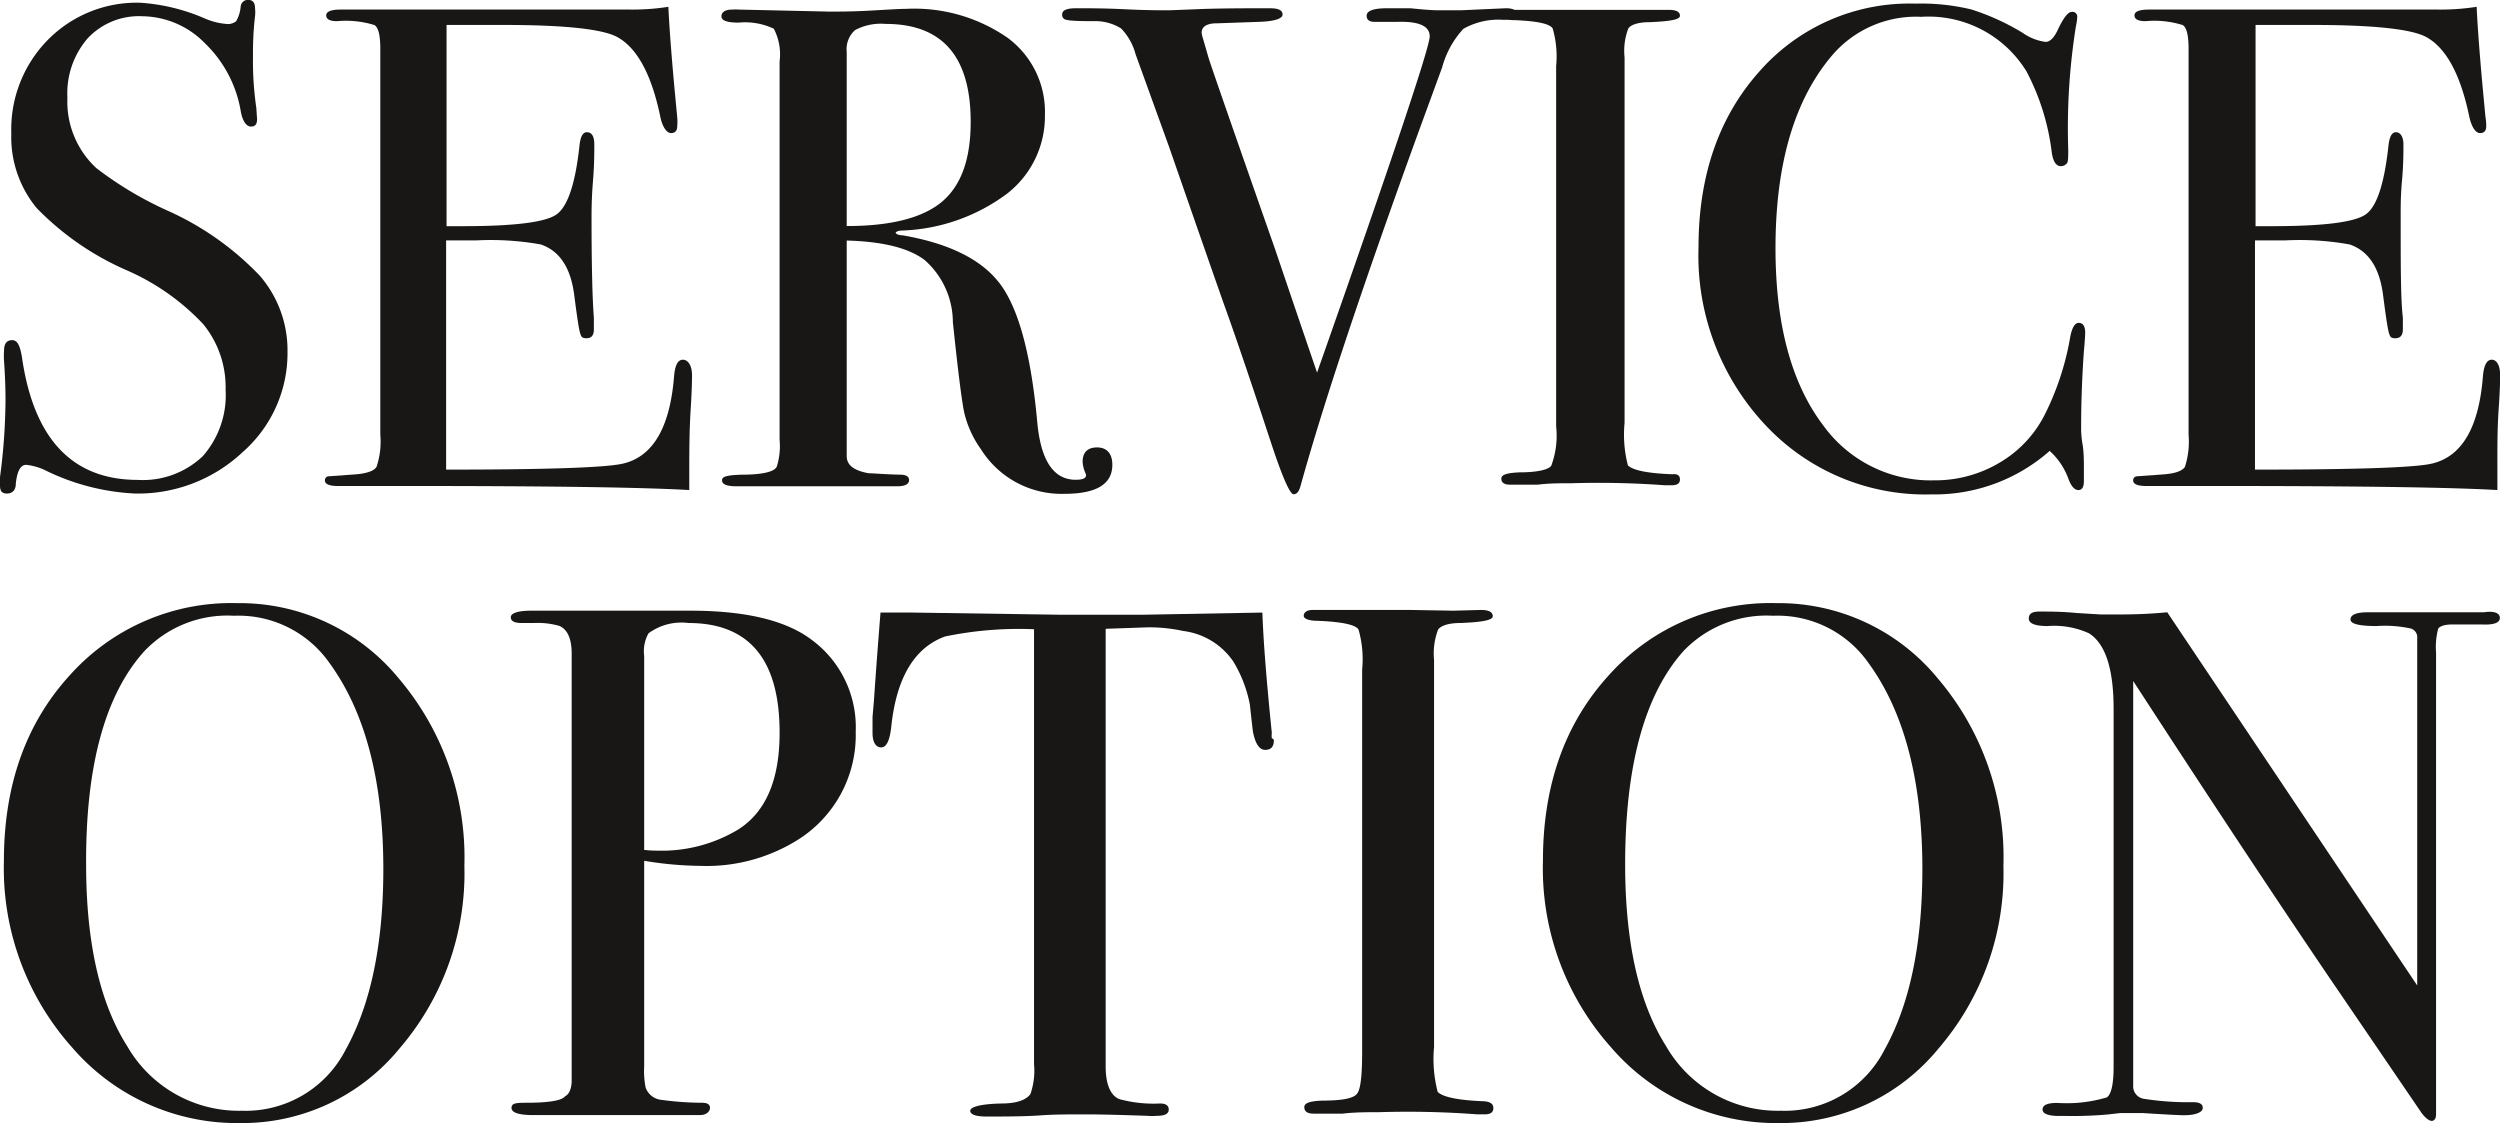 <svg id="Livello_3" data-name="Livello 3" xmlns="http://www.w3.org/2000/svg" viewBox="0 0 172.43 77.46"><defs><style>.cls-1{fill:#181716;}</style></defs><path class="cls-1" d="M864.52,978.71a9.07,9.07,0,0,1-3.09,6.91,10.54,10.54,0,0,1-7.43,2.86,15.68,15.68,0,0,1-6.1-1.56,4,4,0,0,0-1.41-.42c-.38,0-.62.43-.71,1.3,0,.45-.24.68-.61.68s-.48-.19-.48-.57a2.48,2.48,0,0,1,0-.56,41.6,41.6,0,0,0,.38-5.34c0-.31,0-1.19-.1-2.64a5.17,5.17,0,0,1,0-.76c0-.47.19-.71.56-.71s.54.39.67,1.15q1.21,8.49,8,8.49a6,6,0,0,0,4.47-1.63,6.37,6.37,0,0,0,1.58-4.61,6.86,6.86,0,0,0-1.54-4.5,16,16,0,0,0-5.26-3.71,19.5,19.5,0,0,1-6.23-4.3,7.68,7.68,0,0,1-1.75-5.14,8.8,8.8,0,0,1,2.53-6.47,8.6,8.6,0,0,1,6.39-2.55,13.33,13.33,0,0,1,4.44,1.09,4.68,4.68,0,0,0,1.46.37.9.9,0,0,0,.69-.19,2.47,2.47,0,0,0,.31-1,.5.5,0,0,1,.51-.47q.48,0,.48.57a2.48,2.48,0,0,1,0,.56,21.56,21.56,0,0,0-.14,2.74,22.37,22.37,0,0,0,.23,3.59l.05.76c0,.34-.11.52-.42.52s-.59-.37-.71-1.09a8.44,8.44,0,0,0-2.46-4.65,6.13,6.13,0,0,0-4.34-1.87,4.84,4.84,0,0,0-3.75,1.52,5.79,5.79,0,0,0-1.4,4.1,6.24,6.24,0,0,0,2,4.86,24.85,24.85,0,0,0,4.91,2.93,20.11,20.11,0,0,1,6.38,4.51A7.87,7.87,0,0,1,864.52,978.71Z" transform="translate(-844.69 -954.44)"/><path class="cls-1" d="M921.41,986.5q0,2-3.3,2a6.56,6.56,0,0,1-5.76-3.07,7.18,7.18,0,0,1-1.16-2.55c-.17-.82-.43-2.89-.78-6.23a5.72,5.72,0,0,0-1.94-4.27c-1.1-.84-2.89-1.28-5.38-1.35v14.87c0,.63.51,1,1.51,1.18.29,0,1,.07,2.17.1.41,0,.62.12.62.38s-.27.42-.8.42h-11.1c-.69,0-1-.14-1-.42s.46-.35,1.37-.38c1.48,0,2.28-.22,2.41-.57a4.71,4.71,0,0,0,.19-1.84V958.69a3.83,3.83,0,0,0-.4-2.27,4.66,4.66,0,0,0-2.43-.42c-.79,0-1.18-.14-1.18-.43s.25-.47.75-.47a3.14,3.14,0,0,1,.43,0l6.27.14c.63,0,1.52,0,2.65-.06s2.14-.13,2.64-.13a11.29,11.29,0,0,1,7,2,6.34,6.34,0,0,1,2.57,5.31,6.75,6.75,0,0,1-2.64,5.46,12.85,12.85,0,0,1-7.18,2.52c-.28,0-.44.08-.47.14s.15.19.47.19c3.3.57,5.58,1.73,6.82,3.48s2.07,4.92,2.48,9.49q.38,3.89,2.64,3.89c.48,0,.71-.1.71-.29a.11.11,0,0,0,0-.09,2.31,2.31,0,0,1-.23-.85c0-.66.34-1,1-1S921.41,985.71,921.41,986.5Zm-9.77-23.66q0-6.75-5.86-6.75a3.77,3.77,0,0,0-2.12.43,1.77,1.77,0,0,0-.57,1.51v12q4.53,0,6.54-1.65C911,967.24,911.64,965.39,911.64,962.84Z" transform="translate(-844.69 -954.44)"/><path class="cls-1" d="M949.3,955.39c0,.25-.3.39-.89.42a4.91,4.91,0,0,0-2.79.62,6.38,6.38,0,0,0-1.46,2.65l-1.61,4.4q-5.81,16-8.16,24.48-.15.57-.48.57c-.25,0-.77-1.18-1.55-3.54q-2.13-6.48-3.31-9.73-1.26-3.59-3.74-10.73l-2.3-6.36a4,4,0,0,0-1-1.77,3.35,3.35,0,0,0-1.89-.5q-1.56,0-1.86-.09a.34.34,0,0,1-.31-.38c0-.28.31-.42.94-.42h.43c.57,0,1.55,0,3,.07s2.4.07,3,.07l1.81-.07c1.06-.05,2.56-.07,4.51-.07h.66c.57,0,.85.14.85.43s-.56.48-1.7.51l-2.88.1c-.66,0-1,.25-1,.64a1.75,1.75,0,0,0,.09.4l.37,1.28q.09.38,4.62,13.3c.5,1.48,1.46,4.31,2.88,8.47q7.77-22.07,7.77-23.19c0-.73-.77-1.06-2.32-1h-1.46q-.57,0-.57-.42c0-.35.47-.52,1.42-.52h1.6c.88.09,1.53.14,1.94.14h1.51l3.11-.14C949,955,949.3,955.13,949.3,955.39Z" transform="translate(-844.69 -954.44)"/><path class="cls-1" d="M960.56,987.51c0,.27-.19.4-.57.4h-.47a62.32,62.32,0,0,0-6.42-.14c-.79,0-1.57,0-2.36.1-.41,0-1,0-1.89,0-.41,0-.61-.14-.61-.42s.41-.39,1.23-.43c1.25,0,2-.18,2.21-.45a5.93,5.93,0,0,0,.34-2.72V959a6.92,6.92,0,0,0-.24-2.6c-.2-.32-1.07-.51-2.63-.57-.61,0-.91-.14-.91-.33s.19-.38.57-.38h6.42l2.76,0,1.81,0c.51,0,.76.14.76.41s-.7.38-2.1.44c-.8,0-1.29.18-1.46.43a4.31,4.31,0,0,0-.26,2v25.21a8.41,8.41,0,0,0,.23,2.93c.35.34,1.37.55,3.07.61C960.39,987.11,960.56,987.24,960.56,987.51Z" transform="translate(-844.69 -954.44)"/><path class="cls-1" d="M988.51,977.39c0-.07,0,.36-.09,1.27-.13,1.83-.19,3.59-.19,5.29,0,.19,0,.57.1,1.15s.09,1.29.09,2.11v.42c0,.41-.13.61-.38.61s-.47-.23-.66-.7a4.81,4.81,0,0,0-1.32-2,12,12,0,0,1-8.17,3,15.09,15.09,0,0,1-11.49-4.84,17.07,17.07,0,0,1-4.56-12.2q0-7.41,4.18-12.11a13.77,13.77,0,0,1,10.79-4.7,14.7,14.7,0,0,1,3.84.4,16.2,16.2,0,0,1,3.57,1.63,3.52,3.52,0,0,0,1.56.61c.28,0,.55-.25.8-.75q.61-1.32,1-1.32a.33.33,0,0,1,.38.37,3.46,3.46,0,0,1-.09.62,44.61,44.61,0,0,0-.53,8.5c0,.59,0,.94-.14,1a.48.48,0,0,1-.37.15c-.32,0-.52-.3-.62-.9a16.13,16.13,0,0,0-1.74-5.62,7.92,7.92,0,0,0-7.27-3.78,7.61,7.61,0,0,0-6.05,2.55q-4,4.59-4,13.41,0,7.89,3.3,12.23a9.14,9.14,0,0,0,7.65,3.78,8.68,8.68,0,0,0,4.49-1.21,8.05,8.05,0,0,0,3.11-3.28,19,19,0,0,0,1.75-5.24c.12-.75.33-1.13.61-1.13S988.51,976.91,988.51,977.39Z" transform="translate(-844.69 -954.44)"/><path class="cls-1" d="M1017.13,980.31c0,.13,0,.9-.1,2.32s-.09,2.77-.09,4.06v1.55q-4.63-.27-18.32-.28h-5.9c-.6,0-.9-.13-.9-.38a.27.27,0,0,1,.28-.29l1.8-.13c.82-.06,1.31-.24,1.49-.52a5.73,5.73,0,0,0,.25-2.23V957.8c0-.92-.13-1.46-.4-1.63a6.57,6.57,0,0,0-2.57-.27c-.5,0-.76-.13-.76-.4s.35-.4,1-.4h20a16.11,16.11,0,0,0,2.6-.19q.09,2,.42,5.62l.19,2a3.36,3.36,0,0,1,.05.62c0,.31-.14.47-.43.47s-.59-.4-.75-1.19q-.9-4.28-2.93-5.42-1.51-.85-7.93-.85h-3.87v13.88h1.13c3.53,0,5.67-.27,6.45-.8s1.29-2.1,1.58-4.68c.06-.66.23-1,.52-1s.52.28.52.85,0,1.4-.1,2.5-.09,1.94-.09,2.5c0,3.37,0,5.69.15,6.94,0,.32,0,.59,0,.81,0,.41-.18.61-.52.61s-.37-.13-.45-.4-.21-1.14-.4-2.62c-.25-1.86-1-3-2.3-3.45a19.52,19.52,0,0,0-4.42-.28h-2.11v15.81q10.38,0,12.18-.41,3.12-.71,3.54-6c.06-.78.27-1.17.61-1.17S1017.13,979.65,1017.13,980.31Z" transform="translate(-844.69 -954.44)"/><path class="cls-1" d="M892.42,980.31c0,.13,0,.9-.09,2.32s-.1,2.77-.1,4.06v1.55q-4.62-.27-18.31-.28H868c-.6,0-.9-.13-.9-.38a.27.27,0,0,1,.28-.29l1.8-.13c.81-.06,1.31-.24,1.48-.52a5.46,5.46,0,0,0,.26-2.23V957.8c0-.92-.13-1.46-.4-1.63a6.61,6.61,0,0,0-2.57-.27c-.51,0-.76-.13-.76-.4s.35-.4,1-.4h20a16.11,16.11,0,0,0,2.6-.19q.09,2,.42,5.62l.19,2a3.36,3.36,0,0,1,0,.62c0,.31-.15.47-.43.47s-.6-.4-.75-1.19q-.9-4.28-2.93-5.42-1.51-.85-7.93-.85h-3.87v13.88h1.13q5.28,0,6.44-.8t1.59-4.68q.09-1,.51-1c.35,0,.52.28.52.85s0,1.4-.09,2.5-.1,1.94-.1,2.5c0,3.37.06,5.69.16,6.94q0,.48,0,.81c0,.41-.17.61-.51.61s-.37-.13-.45-.4-.21-1.14-.4-2.62c-.25-1.86-1-3-2.3-3.45a19.59,19.59,0,0,0-4.42-.28h-2.11v15.81q10.38,0,12.18-.41,3.11-.71,3.54-6c.06-.78.26-1.17.61-1.17S892.42,979.65,892.42,980.31Z" transform="translate(-844.69 -954.44)"/><path class="cls-1" d="M876.72,1014.16a18.53,18.53,0,0,1-4.47,12.59,14,14,0,0,1-11,5.15,15,15,0,0,1-11.59-5.22,18.53,18.53,0,0,1-4.7-12.87q0-7.8,4.52-12.77a14.94,14.94,0,0,1,11.57-5,14.19,14.19,0,0,1,11.15,5.2A19.07,19.07,0,0,1,876.72,1014.16Zm-5.59.25q0-9.18-3.75-14.29a7.66,7.66,0,0,0-6.55-3.21,7.89,7.89,0,0,0-6.2,2.46q-4.05,4.51-4,14.69,0,8.07,2.83,12.53a8.89,8.89,0,0,0,7.92,4.46,7.74,7.74,0,0,0,7.15-4.21Q871.12,1022.18,871.13,1014.41Z" transform="translate(-844.69 -954.44)"/><path class="cls-1" d="M903.71,1004.91a8.52,8.52,0,0,1-4.15,7.55,11.84,11.84,0,0,1-6.59,1.7,24.51,24.51,0,0,1-3.85-.35V1028a5.93,5.93,0,0,0,.1,1.45,1.28,1.28,0,0,0,1.1.85,21,21,0,0,0,2.8.2c.36,0,.54.12.54.35s-.23.5-.69.5h-11.5c-1,0-1.5-.17-1.5-.5s.35-.35,1-.35q2.36,0,2.7-.45c.27-.14.42-.47.45-1V999.52c0-1-.28-1.67-.85-1.91a5.37,5.37,0,0,0-1.75-.2h-.85c-.5,0-.75-.13-.75-.4s.47-.45,1.4-.45h11c3.79,0,6.58.67,8.34,2A7.48,7.48,0,0,1,903.71,1004.91Zm-5.25.05q0-7.55-6.29-7.55a3.82,3.82,0,0,0-2.75.71,2.51,2.51,0,0,0-.3,1.56v13.38a7.85,7.85,0,0,0,.9.05,10.22,10.22,0,0,0,5.59-1.46Q898.46,1009.84,898.46,1005Z" transform="translate(-844.69 -954.44)"/><path class="cls-1" d="M932.55,1005.51c0,.43-.2.65-.6.65s-.69-.43-.85-1.3c-.07-.6-.14-1.2-.2-1.8a8.94,8.94,0,0,0-1.15-3,4.92,4.92,0,0,0-3.45-2.1,11,11,0,0,0-2.5-.25l-2.85.1V1028c0,1.2.32,2,.95,2.25a9,9,0,0,0,2.8.3q.6,0,.6.42c0,.29-.27.43-.8.43a4.68,4.68,0,0,1-.7,0c-2-.07-3.41-.1-4.25-.1-1.1,0-2.13,0-3.1.07s-2.19.08-3.69.08c-.77,0-1.15-.14-1.15-.4s.71-.47,2.15-.5c1,0,1.69-.22,2-.65a4.92,4.92,0,0,0,.25-2.06v-30a25.07,25.07,0,0,0-6.14.5q-3.15,1.15-3.7,6.15c-.1,1-.33,1.5-.7,1.5s-.6-.35-.6-1c0-.37,0-.73,0-1.1l.1-1.15q.15-2.29.45-6.05h2.25l10.19.15c1.2,0,3.07,0,5.6,0l8.3-.15q.09,2.81.65,8.3a1.47,1.47,0,0,0,0,.38C932.53,1005.39,932.55,1005.48,932.55,1005.51Z" transform="translate(-844.69 -954.44)"/><path class="cls-1" d="M947.69,1030.87c0,.29-.2.43-.6.43h-.5a63.9,63.9,0,0,0-6.8-.15c-.83,0-1.66,0-2.49.1-.44,0-1.1,0-2,0-.44,0-.65-.15-.65-.45s.43-.42,1.3-.45q2,0,2.34-.48c.24-.28.35-1.24.35-2.88v-26.37a7.41,7.41,0,0,0-.25-2.76c-.2-.33-1.13-.53-2.78-.6-.64,0-1-.14-1-.35s.2-.4.6-.4h6.8l2.92.05,1.91-.05c.54,0,.81.15.81.43s-.74.41-2.23.47c-.84,0-1.35.19-1.54.45a4.6,4.6,0,0,0-.28,2.1v26.69a9,9,0,0,0,.25,3.1c.37.37,1.45.58,3.25.65C947.51,1030.45,947.69,1030.59,947.69,1030.87Z" transform="translate(-844.69 -954.44)"/><path class="cls-1" d="M982.87,1014.16a18.53,18.53,0,0,1-4.47,12.59,14,14,0,0,1-11,5.15,15,15,0,0,1-11.59-5.22,18.53,18.53,0,0,1-4.7-12.87q0-7.8,4.52-12.77a14.94,14.94,0,0,1,11.57-5,14.19,14.19,0,0,1,11.15,5.2A19,19,0,0,1,982.87,1014.16Zm-5.59.25q0-9.18-3.75-14.29a7.66,7.66,0,0,0-6.55-3.21,7.9,7.9,0,0,0-6.2,2.46q-4,4.51-4,14.69,0,8.07,2.82,12.53a8.89,8.89,0,0,0,7.92,4.46,7.73,7.73,0,0,0,7.15-4.21Q977.27,1022.18,977.28,1014.41Z" transform="translate(-844.69 -954.44)"/><path class="cls-1" d="M1017.11,997.06c0,.34-.42.49-1.25.45h-2c-.53,0-.85.1-1,.28a5,5,0,0,0-.15,1.67v28.75c0,1.76,0,2.79,0,3.09s-.13.45-.3.45-.43-.19-.7-.55l-6.38-9.36q-5.55-8.18-13.51-20.43v28a.87.87,0,0,0,.76.82,19.67,19.67,0,0,0,3.38.23c.44,0,.66.13.66.4s-.44.5-1.3.5q-.45,0-2.85-.15c-.53,0-1.05,0-1.55,0l-.87.1a27.94,27.94,0,0,1-2.83.1h-.5c-.76,0-1.15-.15-1.15-.45s.34-.45,1-.45a9.73,9.73,0,0,0,3.43-.38c.31-.21.47-.92.47-2.12v-24.68c0-2.77-.57-4.5-1.7-5.21a5.79,5.79,0,0,0-2.85-.5c-.86,0-1.3-.17-1.3-.52s.25-.48.75-.48c.67,0,1.52,0,2.55.1l1.65.1c.1,0,.57,0,1.4,0,1.1,0,2.17-.05,3.2-.15l17.24,25.74v-22.24c0-1,0-1.65,0-1.87a.66.66,0,0,0-.4-.5,8.31,8.31,0,0,0-2.4-.18q-1.8,0-1.8-.45c0-.33.4-.5,1.2-.5h8C1016.74,996.56,1017.11,996.73,1017.11,997.06Z" transform="translate(-844.69 -954.44)"/></svg>